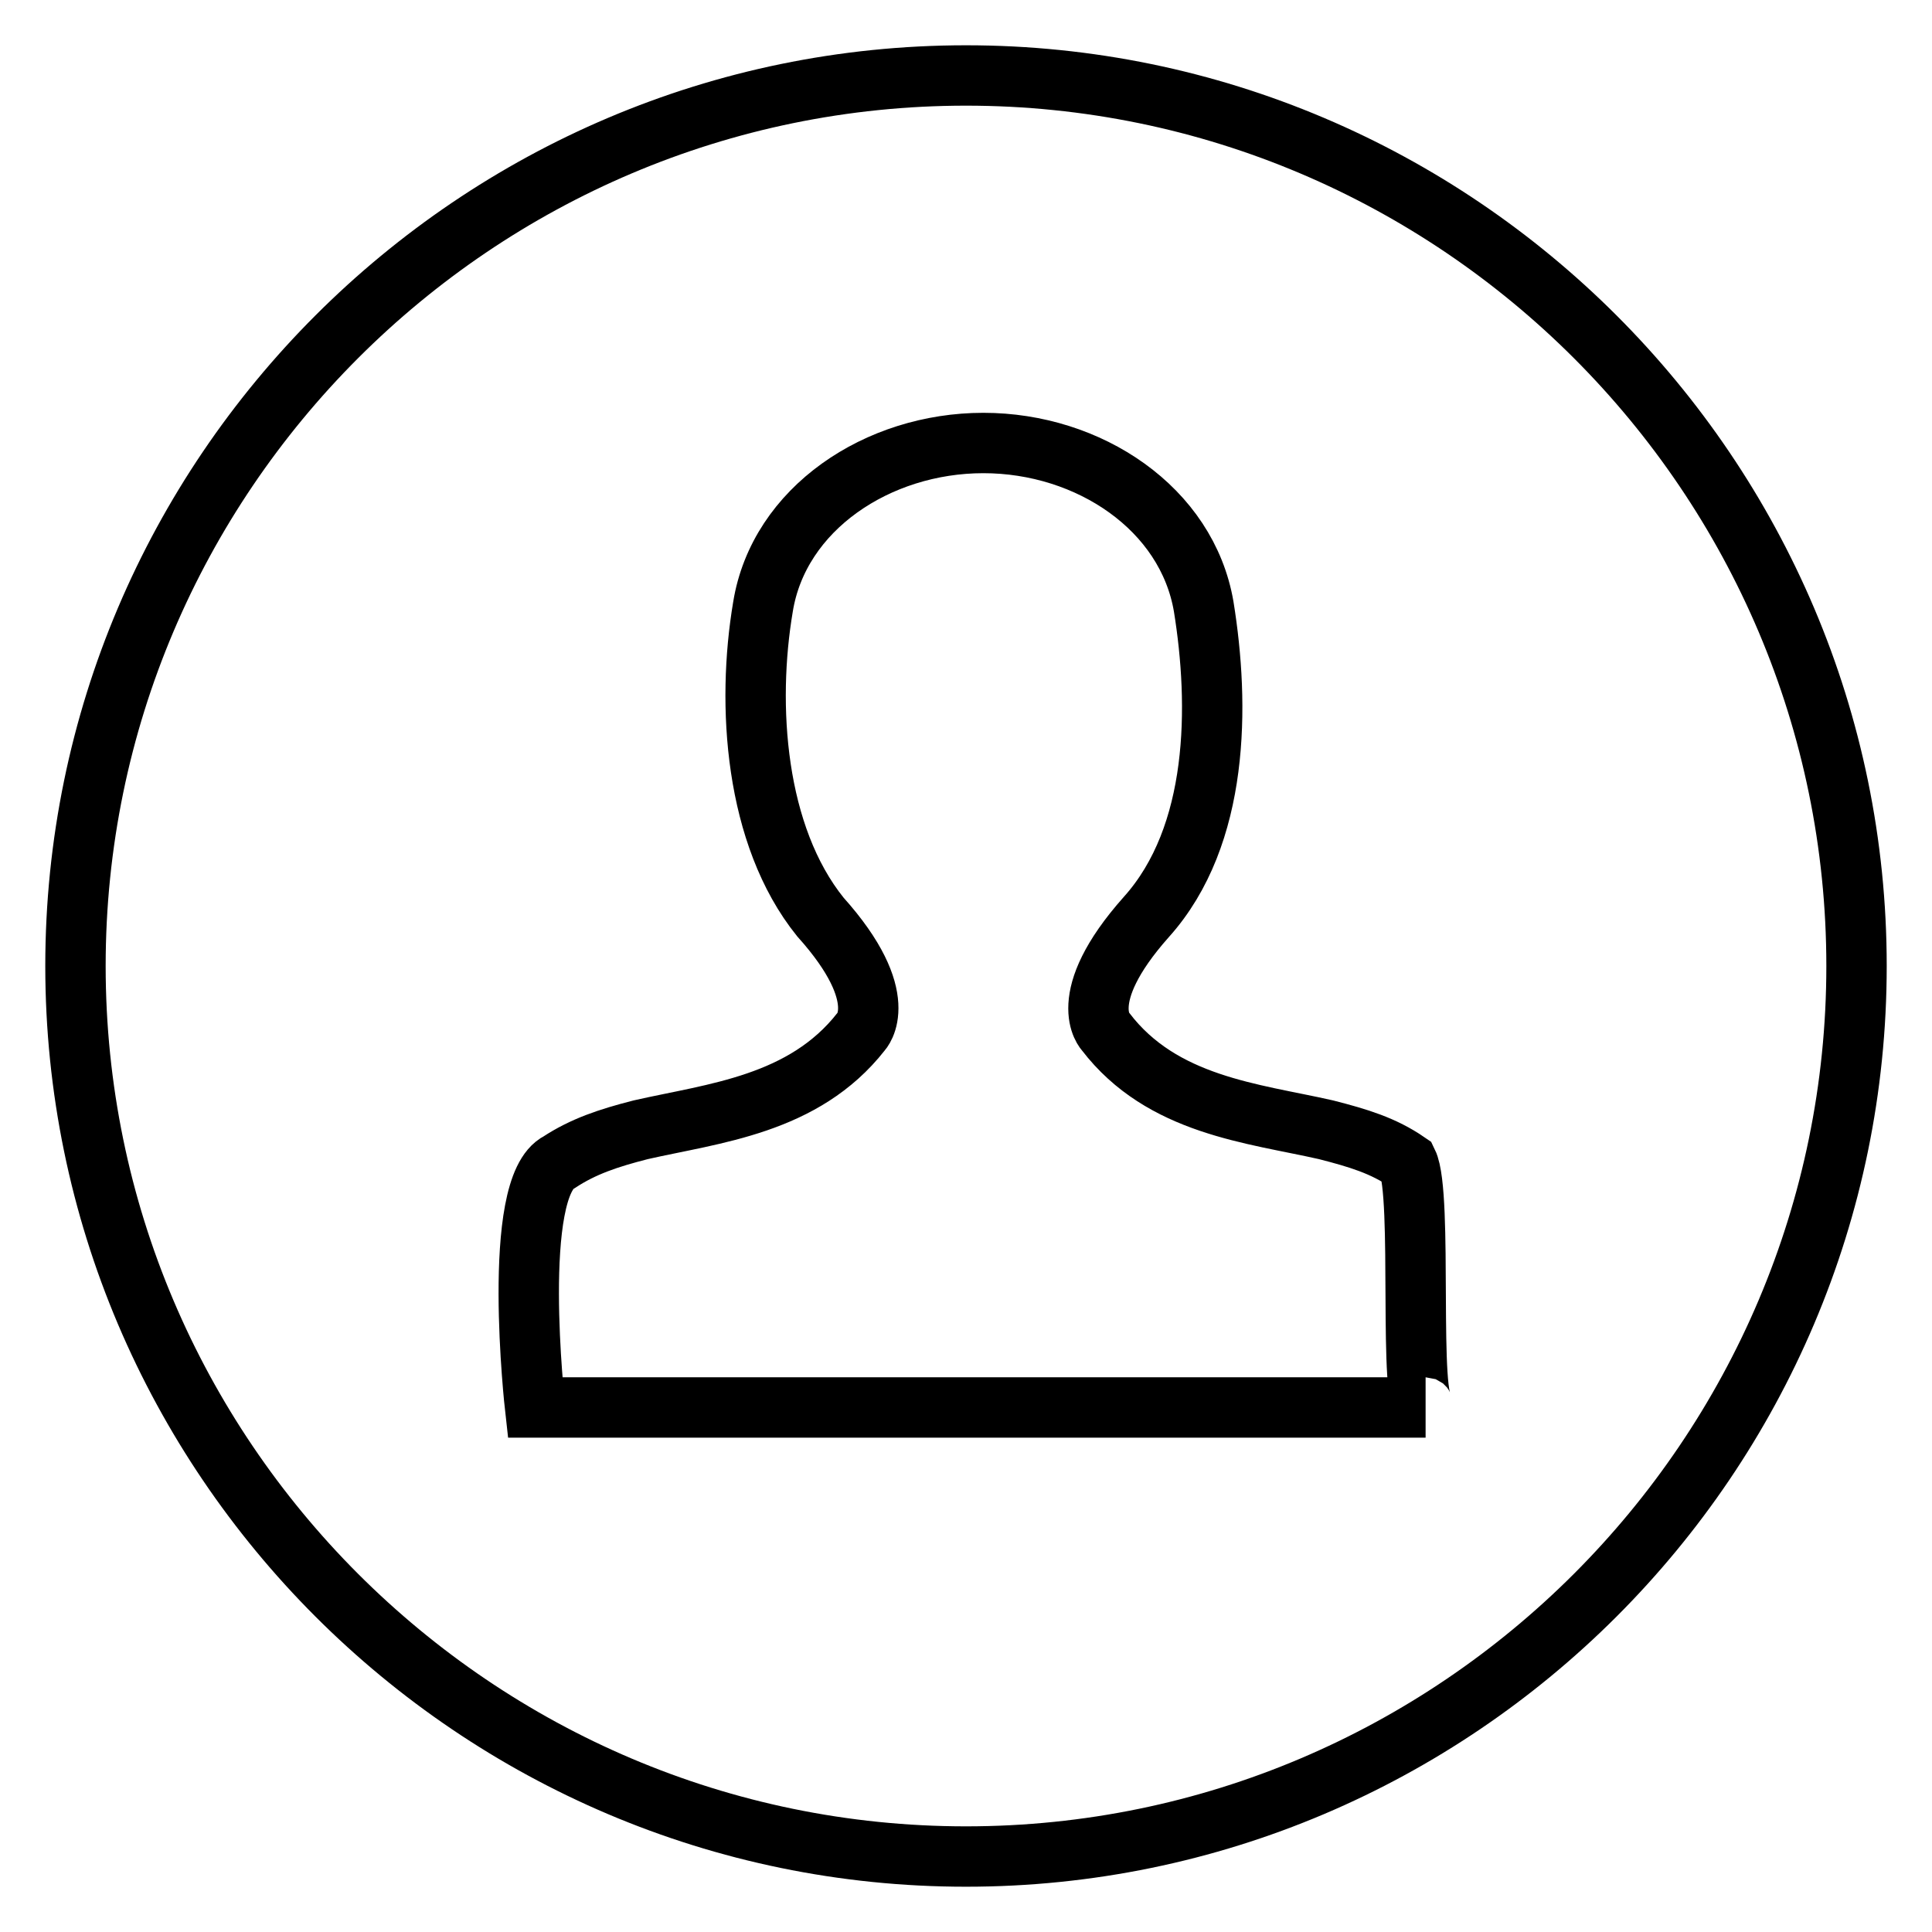 <?xml version="1.0" encoding="utf-8"?>
<!-- Svg Vector Icons : http://www.onlinewebfonts.com/icon -->
<!DOCTYPE svg PUBLIC "-//W3C//DTD SVG 1.1//EN" "http://www.w3.org/Graphics/SVG/1.1/DTD/svg11.dtd">
<svg version="1.1" xmlns="http://www.w3.org/2000/svg" xmlns:xlink="http://www.w3.org/1999/xlink" x="0px" y="0px" viewBox="0 0 256 256" enable-background="new 0 0 256 256" xml:space="preserve">
<g> <path stroke-width="8" fill-opacity="0" stroke="#000000"  d="M128,246c-65,0-118-53-118-118S63,10,128,10s118,53,118,118S193,246,128,246z M186.5,154 c-3.2-2.2-6.5-3.2-10.8-4.3c-9.7-2.2-21.7-3.2-29.2-13c0,0-4.3-4.3,5.4-15.2c9.7-10.8,9.7-28.1,7.6-41.1 c-2.2-13-15.2-21.7-29.2-21.7s-27.1,8.7-29.2,21.7c-2.2,13-1.1,30.3,7.6,41.1c9.7,10.8,5.4,15.2,5.4,15.2 c-7.6,9.7-19.5,10.8-29.2,13c-4.3,1.1-7.6,2.2-10.8,4.3c-6.5,3.2-3.2,32.5-3.2,32.5h118C186.5,186.5,188.6,158.3,186.5,154 L186.5,154z"/></g>
</svg>